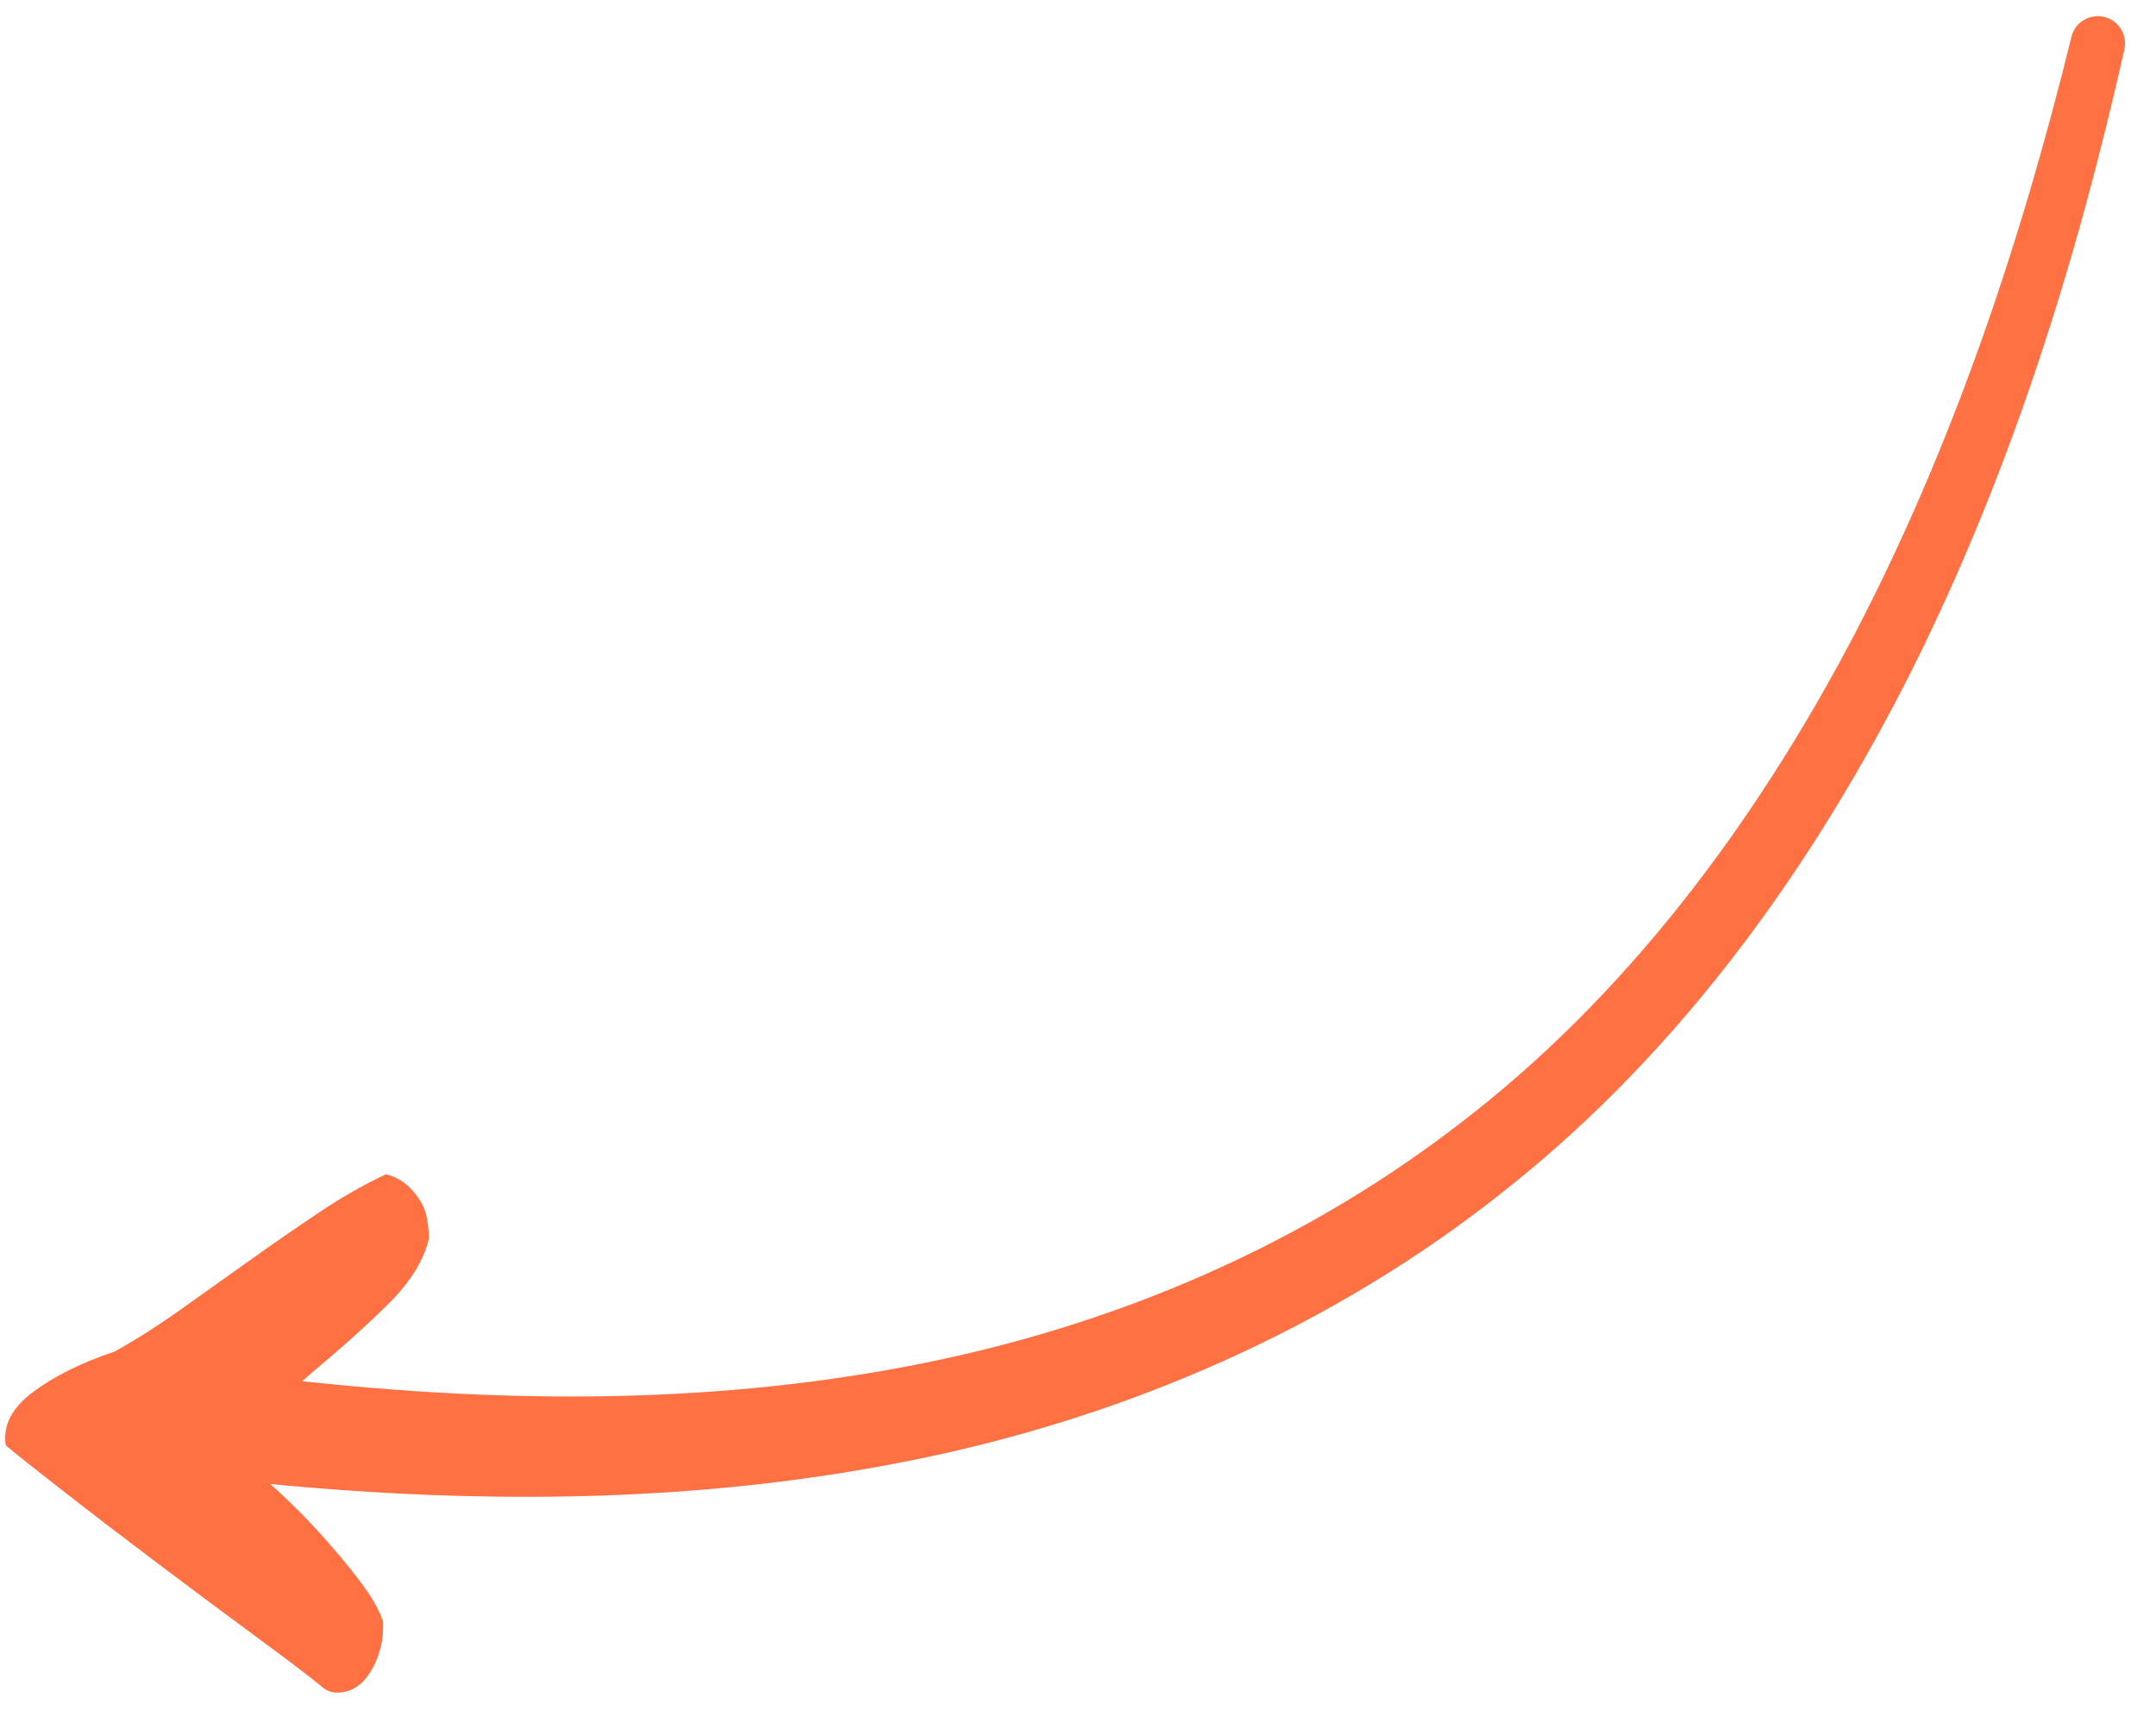 <svg width="58" height="46" viewBox="0 0 58 46" fill="none" xmlns="http://www.w3.org/2000/svg">
<path fill-rule="evenodd" clip-rule="evenodd" d="M6.912 37.018C12.565 37.717 18.303 37.847 23.863 36.859C29.414 35.889 34.745 33.711 39.214 30.271C43.707 26.853 47.185 22.199 49.842 17.158C52.496 12.093 54.347 6.599 55.723 0.999L55.724 0.992C55.82 0.599 56.218 0.36 56.609 0.456C56.998 0.551 57.236 0.94 57.149 1.328C55.866 7.041 54.096 12.691 51.453 17.987C48.81 23.255 45.265 28.227 40.553 31.97C35.868 35.732 30.189 38.184 24.331 39.326C18.457 40.49 12.447 40.467 6.565 39.856C5.778 39.775 5.208 39.072 5.29 38.286C5.371 37.501 6.074 36.93 6.858 37.011C6.866 37.013 6.874 37.013 6.88 37.014L6.912 37.018Z" fill="#FF7043"/>
<path fill-rule="evenodd" clip-rule="evenodd" d="M6.837 43.995C5.985 43.367 5.098 42.706 4.176 42.011C3.255 41.317 2.41 40.669 1.639 40.068C0.87 39.467 0.375 39.073 0.155 38.886C0.072 38.351 0.32 37.871 0.897 37.444C1.474 37.016 2.203 36.656 3.083 36.362C3.661 36.041 4.259 35.661 4.877 35.22C5.496 34.78 6.115 34.339 6.734 33.898C7.352 33.457 7.971 33.029 8.59 32.616C9.209 32.201 9.807 31.861 10.384 31.594C10.604 31.647 10.797 31.747 10.962 31.895C11.127 32.041 11.264 32.221 11.374 32.435C11.43 32.542 11.471 32.683 11.498 32.856C11.525 33.029 11.539 33.183 11.539 33.317C11.402 33.904 11.044 34.485 10.467 35.06C9.889 35.634 9.216 36.242 8.445 36.883C8.033 37.257 7.579 37.584 7.084 37.864C6.589 38.145 6.136 38.392 5.723 38.605C6.218 39.006 6.713 39.427 7.208 39.868C7.703 40.308 8.157 40.755 8.569 41.21C8.982 41.664 9.346 42.098 9.662 42.512C9.979 42.926 10.192 43.294 10.302 43.614C10.329 44.095 10.226 44.536 9.992 44.936C9.759 45.337 9.45 45.538 9.064 45.538C8.899 45.538 8.748 45.47 8.61 45.337C8.28 45.069 7.689 44.622 6.837 43.995Z" fill="#FF7043"/>
</svg>
